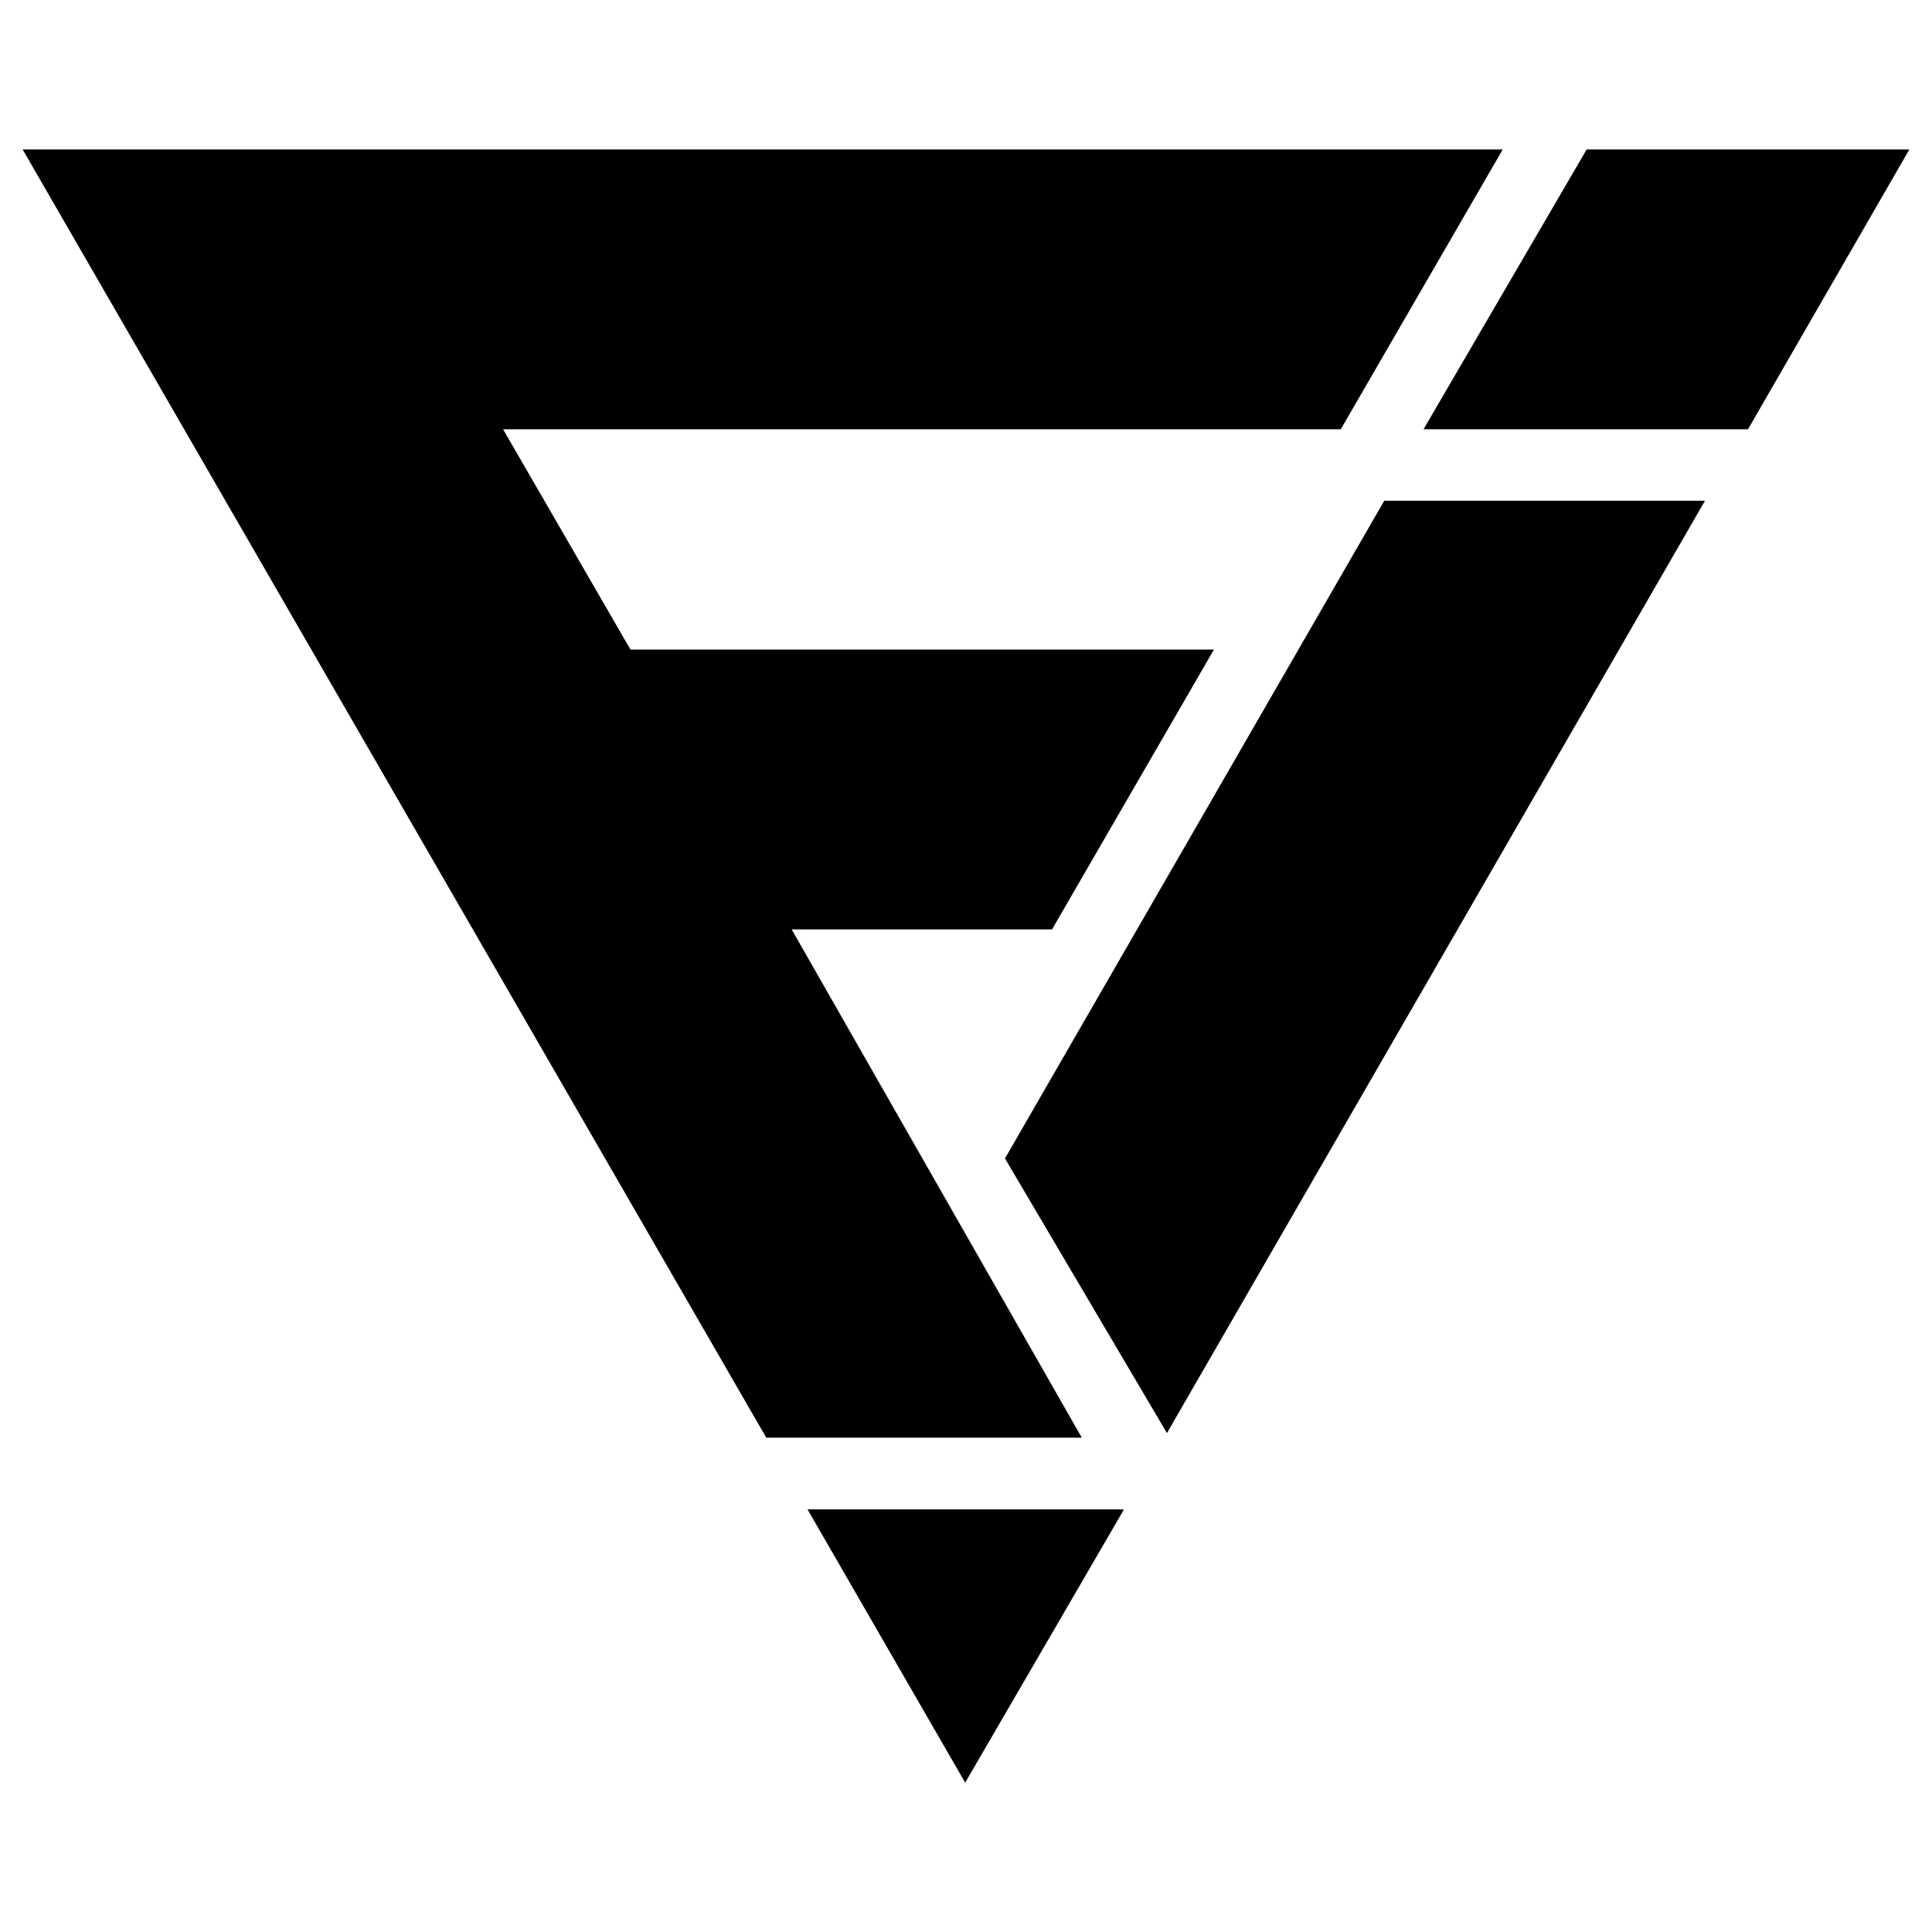 <svg xmlns="http://www.w3.org/2000/svg" viewBox="0 0 512 512"><path fill="currentColor" d="M214 400h83.62l.16.16-42 72.26zm52.33-93l100.51-174.3h85L309.25 379.78zm110.92-193.24l43.23-74.15H506l-42.76 74.15z"/><path fill="currentColor" d="M203.07 381L6 39.61h392.24l-42.92 74.15h-222l33.76 58.38h154.63L278.8 246.3h-69L286.69 381z"/></svg>